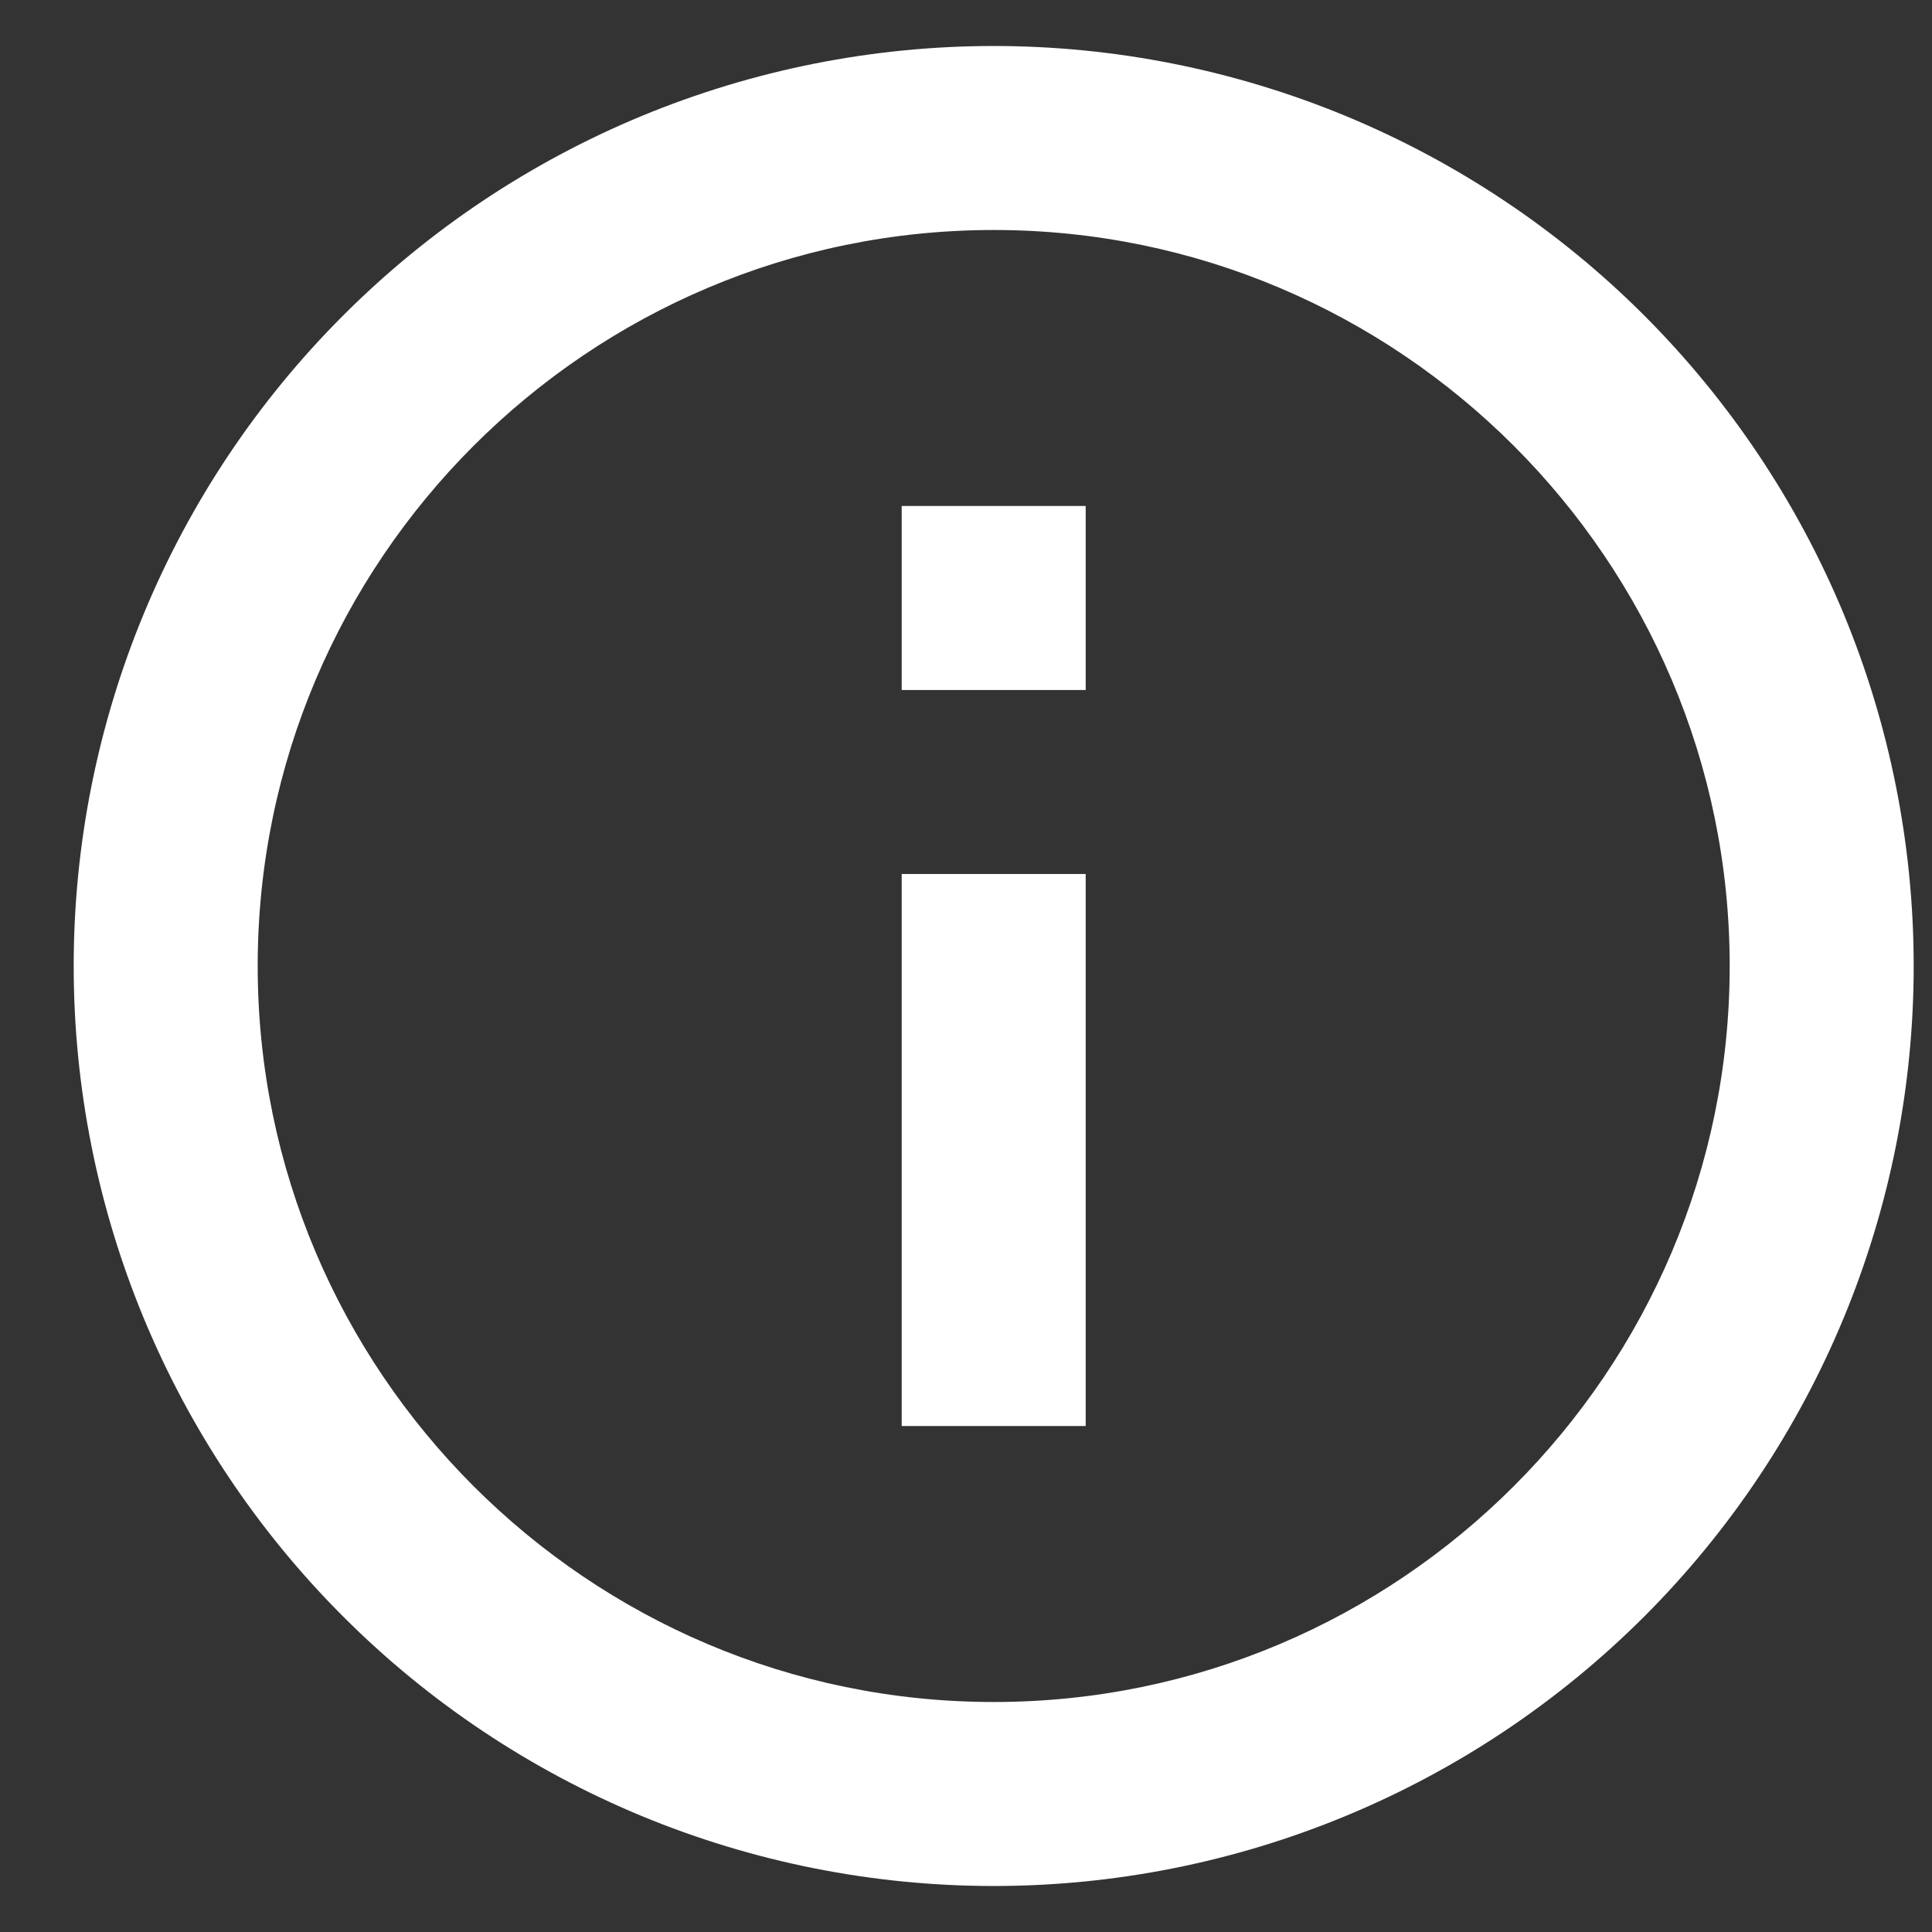 <svg width="21" height="21" viewBox="0 0 21 21" fill="none" xmlns="http://www.w3.org/2000/svg">
<rect x="0" y="0" width="21" height="21" fill="#333333" stroke="none"/>
<path d="M9.801 7.5H11.801V5.5H9.801V7.5ZM10.801 18.5C6.391 18.5 2.801 14.91 2.801 10.5C2.801 6.09 6.391 2.5 10.801 2.5C15.211 2.5 18.801 6.09 18.801 10.5C18.801 14.91 15.211 18.5 10.801 18.5ZM10.801 0.5C9.488 0.5 8.187 0.759 6.974 1.261C5.761 1.764 4.658 2.5 3.73 3.429C1.854 5.304 0.801 7.848 0.801 10.5C0.801 13.152 1.854 15.696 3.73 17.571C4.658 18.5 5.761 19.236 6.974 19.739C8.187 20.241 9.488 20.5 10.801 20.5C13.453 20.5 15.996 19.446 17.872 17.571C19.747 15.696 20.801 13.152 20.801 10.5C20.801 9.187 20.542 7.886 20.04 6.673C19.537 5.46 18.8 4.358 17.872 3.429C16.943 2.5 15.841 1.764 14.628 1.261C13.414 0.759 12.114 0.5 10.801 0.5ZM9.801 15.5H11.801V9.5H9.801V15.5Z" fill="white"/>
</svg>
